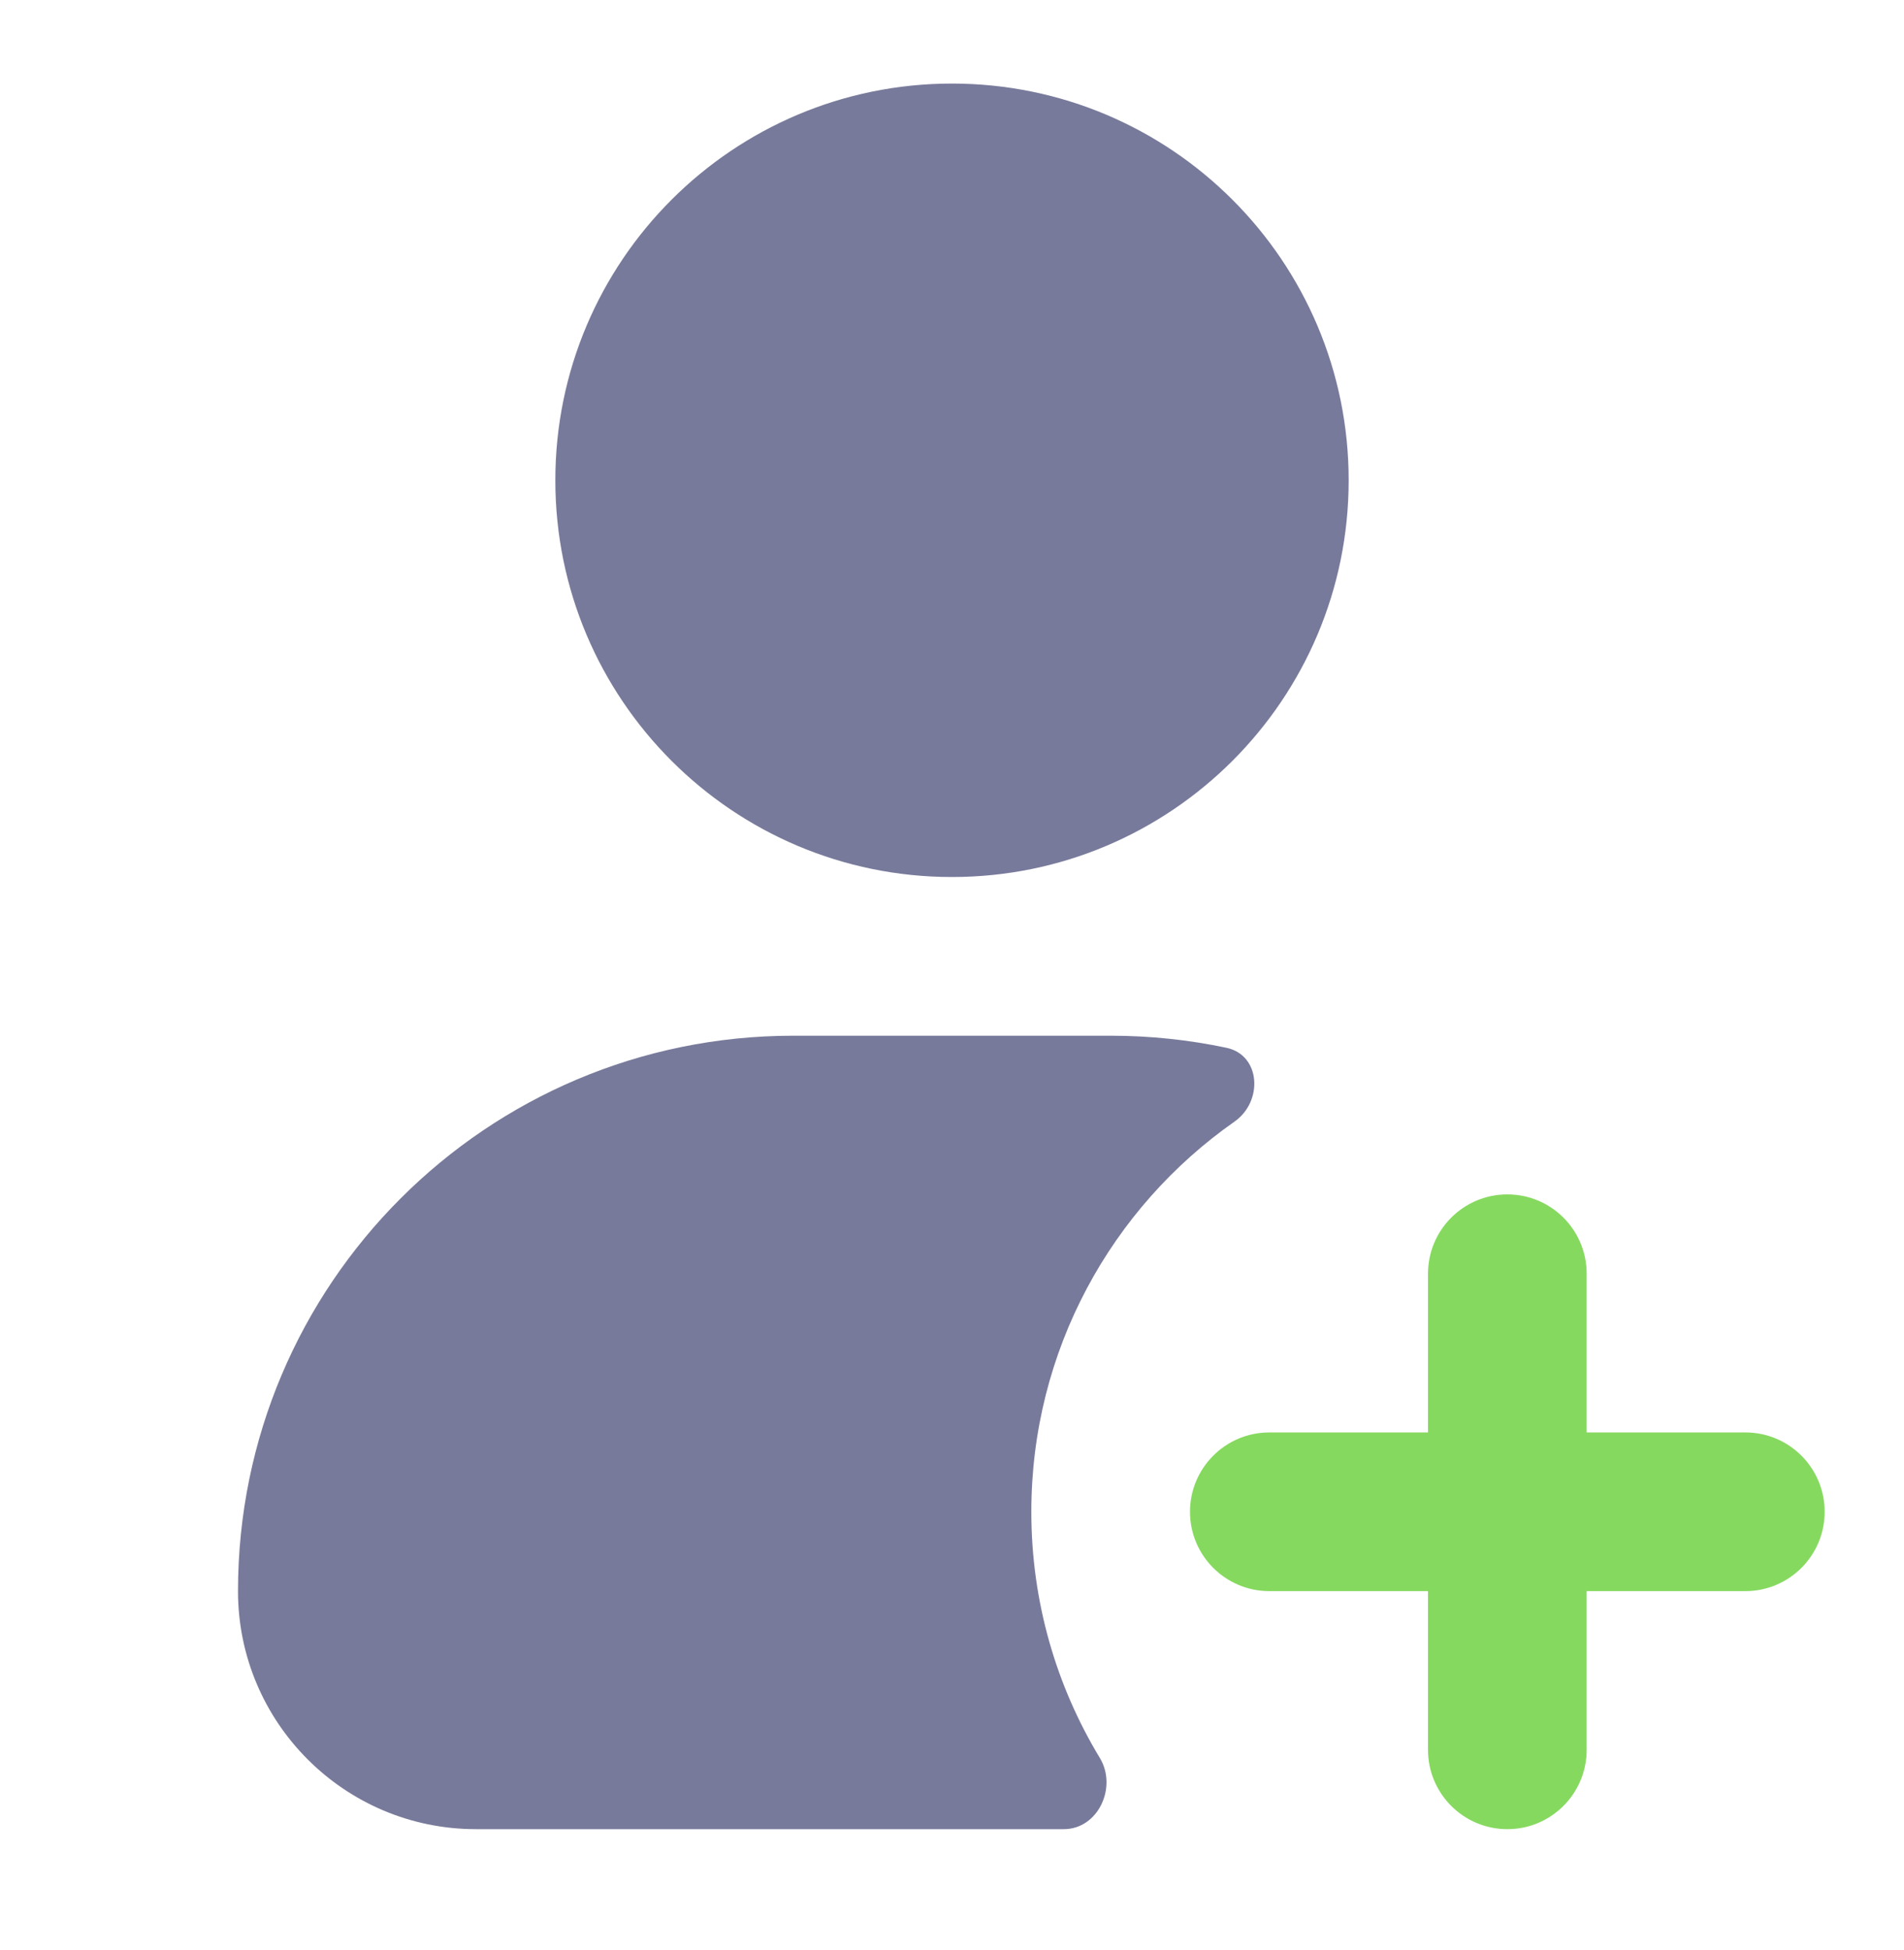 <?xml version="1.0" encoding="UTF-8"?>
<svg xmlns="http://www.w3.org/2000/svg" width="42" height="43" viewBox="0 0 42 43" fill="none">
  <path fill-rule="evenodd" clip-rule="evenodd" d="M21 19.343C25.832 19.343 29.75 15.425 29.75 10.593C29.75 5.76 25.832 1.843 21 1.843C16.168 1.843 12.25 5.76 12.25 10.593C12.25 15.425 16.168 19.343 21 19.343ZM5.25 35.093C5.25 28.327 10.735 22.843 17.5 22.843H24.5C25.375 22.843 26.229 22.935 27.053 23.109C27.812 23.27 27.867 24.293 27.231 24.738C24.521 26.637 22.75 29.783 22.75 33.343C22.75 35.33 23.302 37.188 24.261 38.772C24.652 39.419 24.223 40.343 23.466 40.343H10.5C7.601 40.343 5.25 37.992 5.25 35.093Z" fill="#787A9B"></path>
  <path d="M33.25 26.343C34.217 26.343 35 27.126 35 28.093V31.593H38.5C39.467 31.593 40.25 32.376 40.25 33.343C40.25 34.309 39.467 35.093 38.5 35.093H35V38.593C35 39.559 34.217 40.343 33.25 40.343C32.283 40.343 31.5 39.559 31.5 38.593V35.093H28C27.034 35.093 26.25 34.309 26.25 33.343C26.25 32.376 27.034 31.593 28 31.593H31.5V28.093C31.5 27.126 32.283 26.343 33.25 26.343Z" fill="#86D95F"></path>
</svg>
